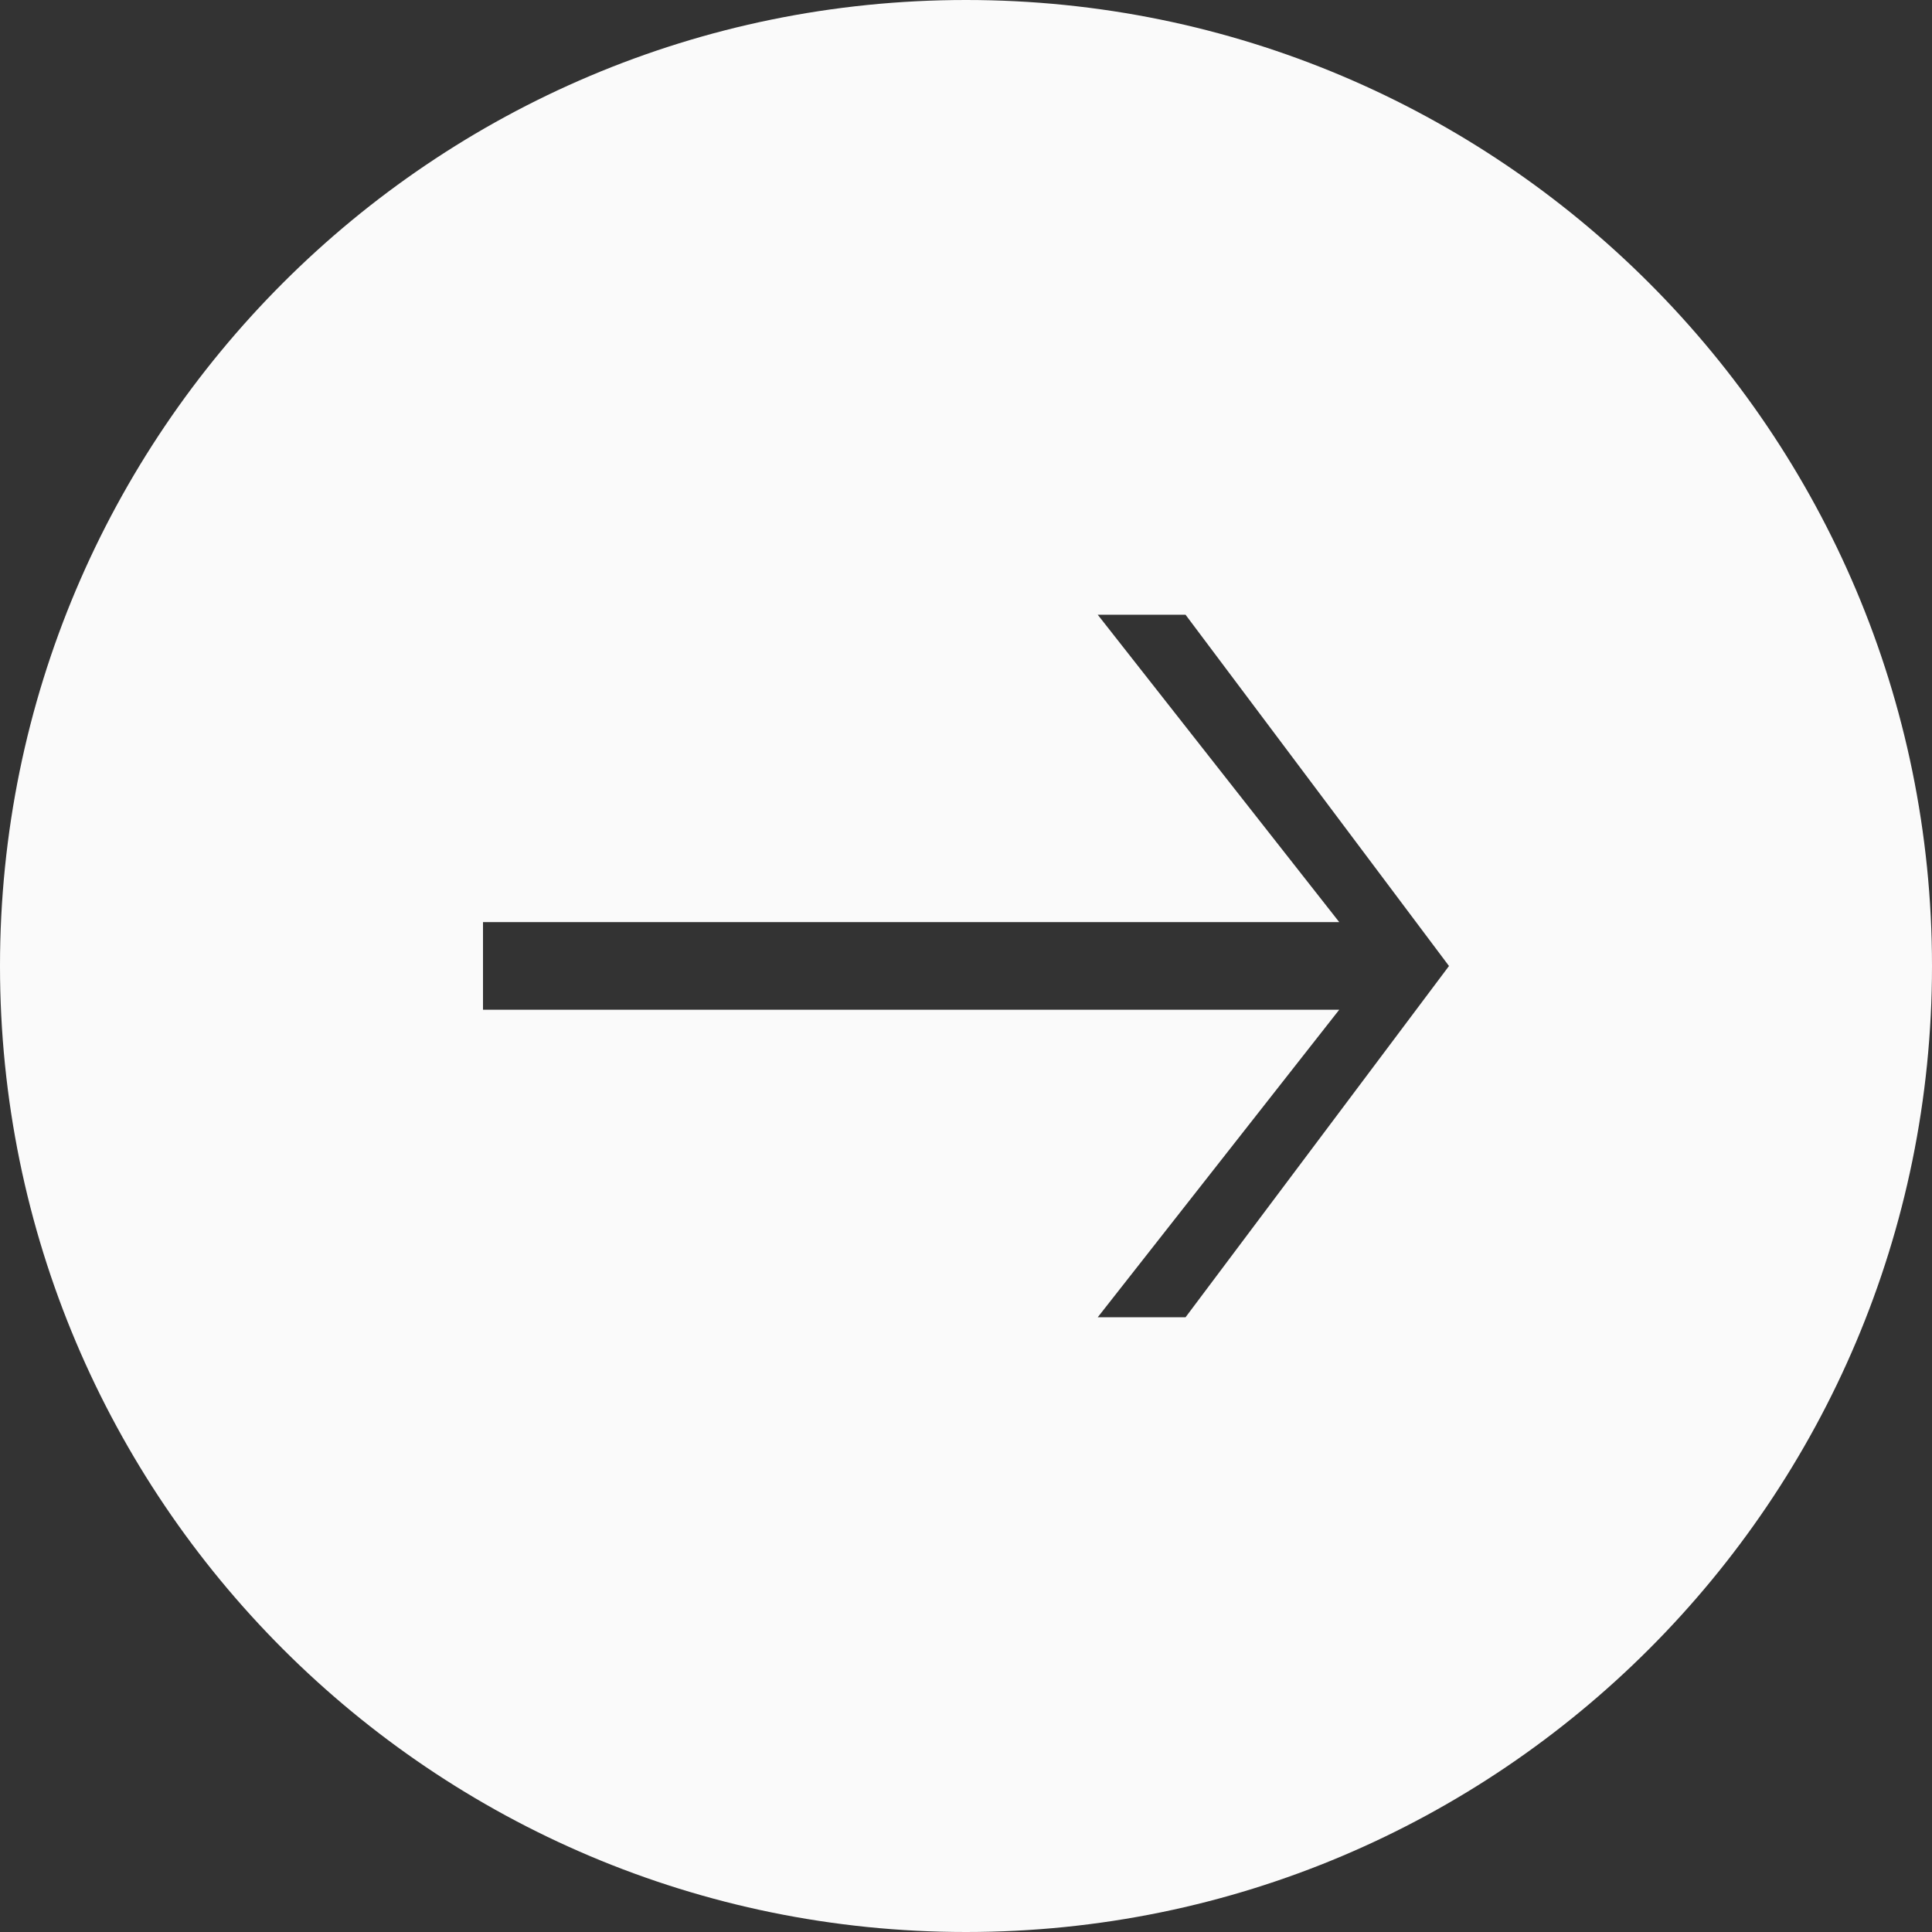 <?xml version="1.0" encoding="UTF-8"?> <svg xmlns="http://www.w3.org/2000/svg" width="612" height="612" viewBox="0 0 612 612" fill="none"><rect x="0" y="0" width="612" height="612" fill="#333333" stroke="none"/> <path d="M0 306C0 137.004 137.005 0 306 0C474.996 0 612 137.004 612 306C612 474.995 474.996 612 306 612C137.005 612 0 474.995 0 306ZM375.545 417.272L459 306L375.545 194.728H347.727L424.227 292.091H153V319.854H424.227L347.727 417.273H375.545V417.272Z" fill="#FAFAFA"></path> </svg> 